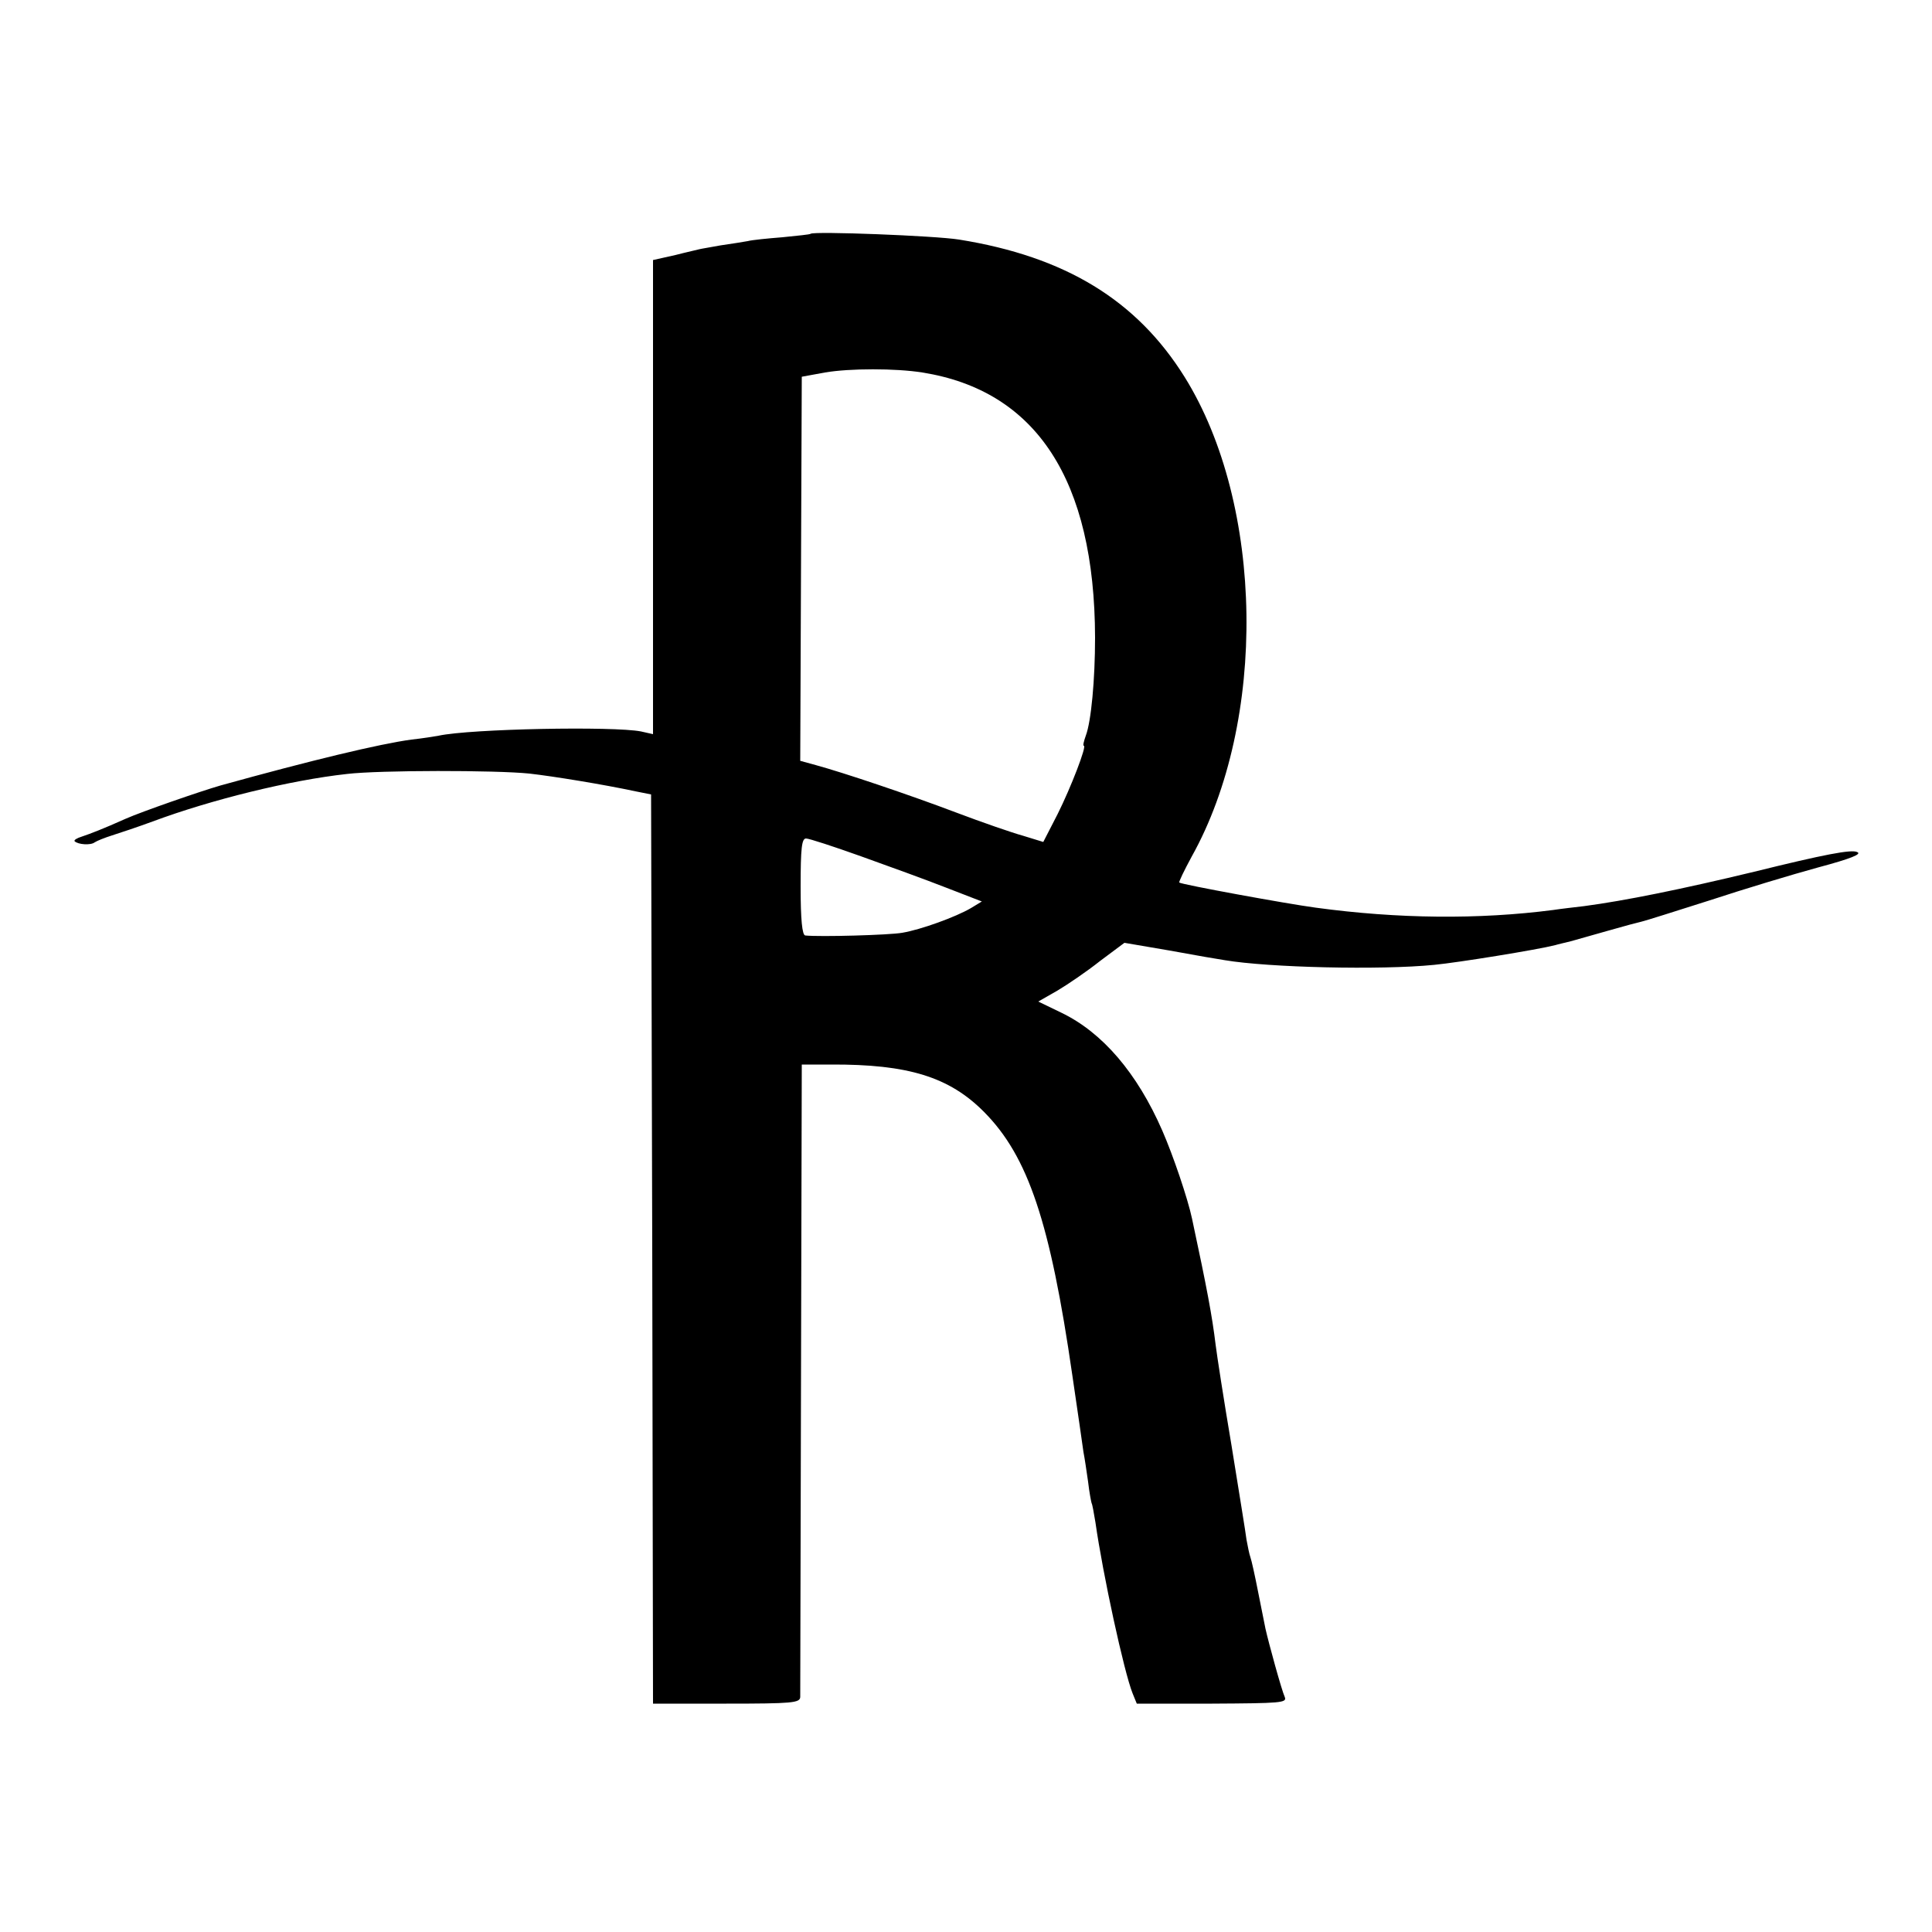<?xml version="1.0" standalone="no"?>
<!DOCTYPE svg PUBLIC "-//W3C//DTD SVG 20010904//EN"
 "http://www.w3.org/TR/2001/REC-SVG-20010904/DTD/svg10.dtd">
<svg version="1.0" xmlns="http://www.w3.org/2000/svg"
 width="500pt" height="500pt" viewBox="0 0 500 500"
 preserveAspectRatio="xMidYMid meet">
<g transform="translate(0,500) scale(0.1,-0.1)"
fill="#000000" stroke="none">
<path d="M2098 4395 c-2 -2 -34 -5 -73 -9 -38 -3 -79 -7 -90 -10 -11 -2 -42
-7 -70 -11 -27 -5 -52 -9 -55 -10 -3 -1 -31 -7 -62 -15 l-58 -13 0 -613 0
-614 -31 7 c-71 14 -441 7 -524 -11 -11 -2 -42 -7 -70 -10 -82 -11 -261 -54
-495 -119 -52 -15 -202 -67 -245 -86 -58 -26 -92 -39 -113 -46 -13 -4 -21 -9
-19 -12 9 -9 42 -11 52 -3 6 4 26 12 45 18 19 6 67 22 105 36 153 57 357 107
503 123 84 10 385 10 472 1 62 -7 191 -28 275 -46 l40 -8 3 -1176 2 -1177 190
0 c171 0 190 2 191 17 0 9 1 381 2 827 l2 810 75 0 c200 1 307 -32 397 -123
114 -115 171 -286 228 -680 14 -95 27 -185 29 -200 3 -15 8 -49 12 -77 3 -27
8 -52 9 -55 2 -3 6 -26 10 -50 19 -134 74 -387 96 -442 l11 -27 195 0 c178 1
194 2 188 17 -8 17 -42 141 -50 177 -2 11 -11 54 -19 95 -8 41 -17 82 -20 90
-3 8 -7 29 -10 45 -2 17 -20 127 -39 245 -20 118 -38 235 -41 260 -9 74 -22
144 -61 326 -11 52 -49 164 -77 228 -65 149 -155 254 -261 305 l-60 29 49 28
c27 16 77 50 111 77 l63 47 117 -20 c65 -12 129 -23 143 -25 113 -19 402 -26
542 -12 62 6 266 39 313 51 6 2 24 6 40 10 17 5 61 17 99 28 38 11 76 21 85
23 9 2 88 27 176 55 88 29 214 67 280 85 86 23 115 35 101 40 -15 7 -84 -6
-266 -51 -191 -46 -335 -75 -440 -89 -25 -3 -61 -7 -80 -10 -193 -25 -402 -23
-615 6 -75 10 -348 60 -353 65 -2 1 13 32 32 67 196 351 188 910 -18 1241
-124 199 -309 312 -584 356 -62 10 -376 22 -384 15z m289 -359 c295 -47 446
-278 447 -686 0 -109 -10 -217 -24 -254 -5 -14 -8 -26 -5 -26 8 0 -33 -107
-68 -177 l-37 -72 -52 16 c-29 8 -107 35 -173 60 -124 47 -294 104 -364 123
l-40 11 2 497 2 497 60 11 c64 11 183 11 252 0z m-159 -1252 c70 -25 169 -61
220 -81 l93 -36 -28 -17 c-39 -23 -130 -56 -178 -64 -33 -6 -214 -11 -251 -7
-8 1 -12 41 -12 126 0 101 3 125 14 125 8 0 72 -21 142 -46z"/>
</g>
</svg>
